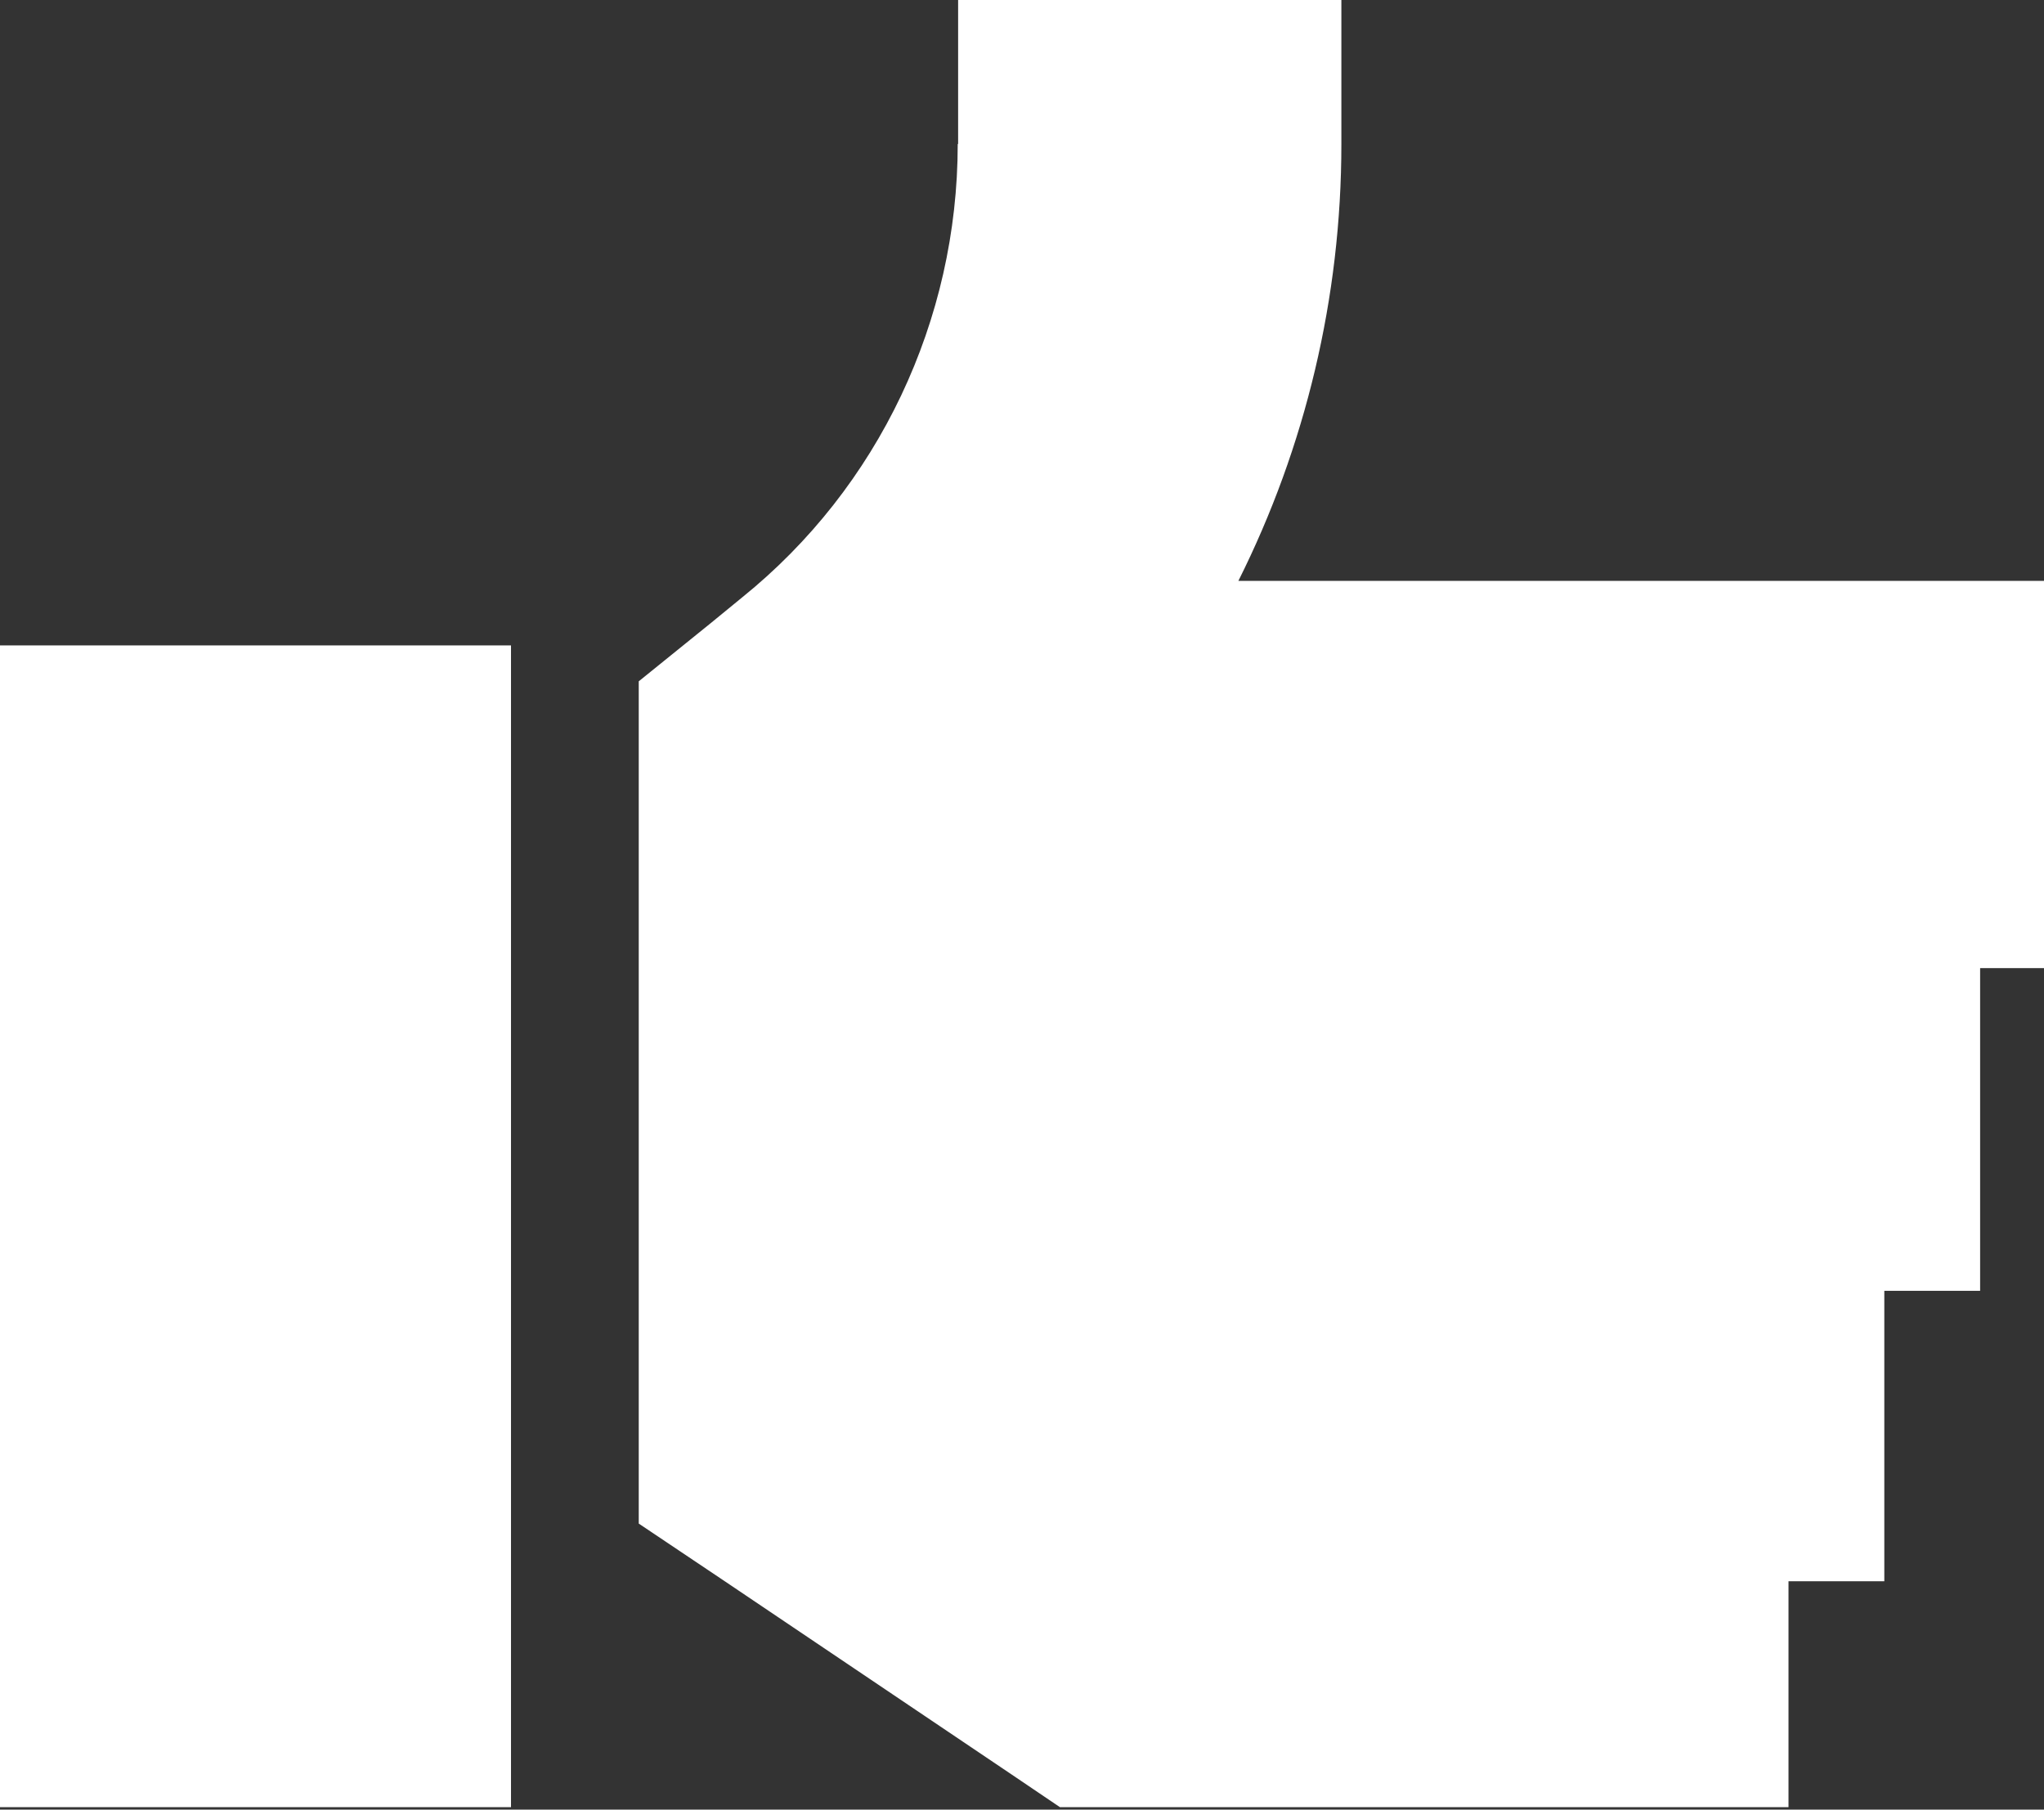 <svg width="96" height="85" viewBox="0 0 96 85" fill="none" xmlns="http://www.w3.org/2000/svg">
<rect x="0" y="0" width="96" height="85" fill="#333333" stroke="none"/>
<path d="M45 6.764V0H63V6.764C63 13.983 61.312 20.994 58.163 27.284H96V45.474H93V60.632H88.5V74.274H84V84.884H49.781L47.513 83.35L34.013 74.255L30 71.564V32.002L33.375 29.274L34.856 28.061C41.269 22.888 44.981 15.044 44.981 6.764H45ZM24 30.316V84.884H0V30.316H24Z" fill="white"/>
</svg>
